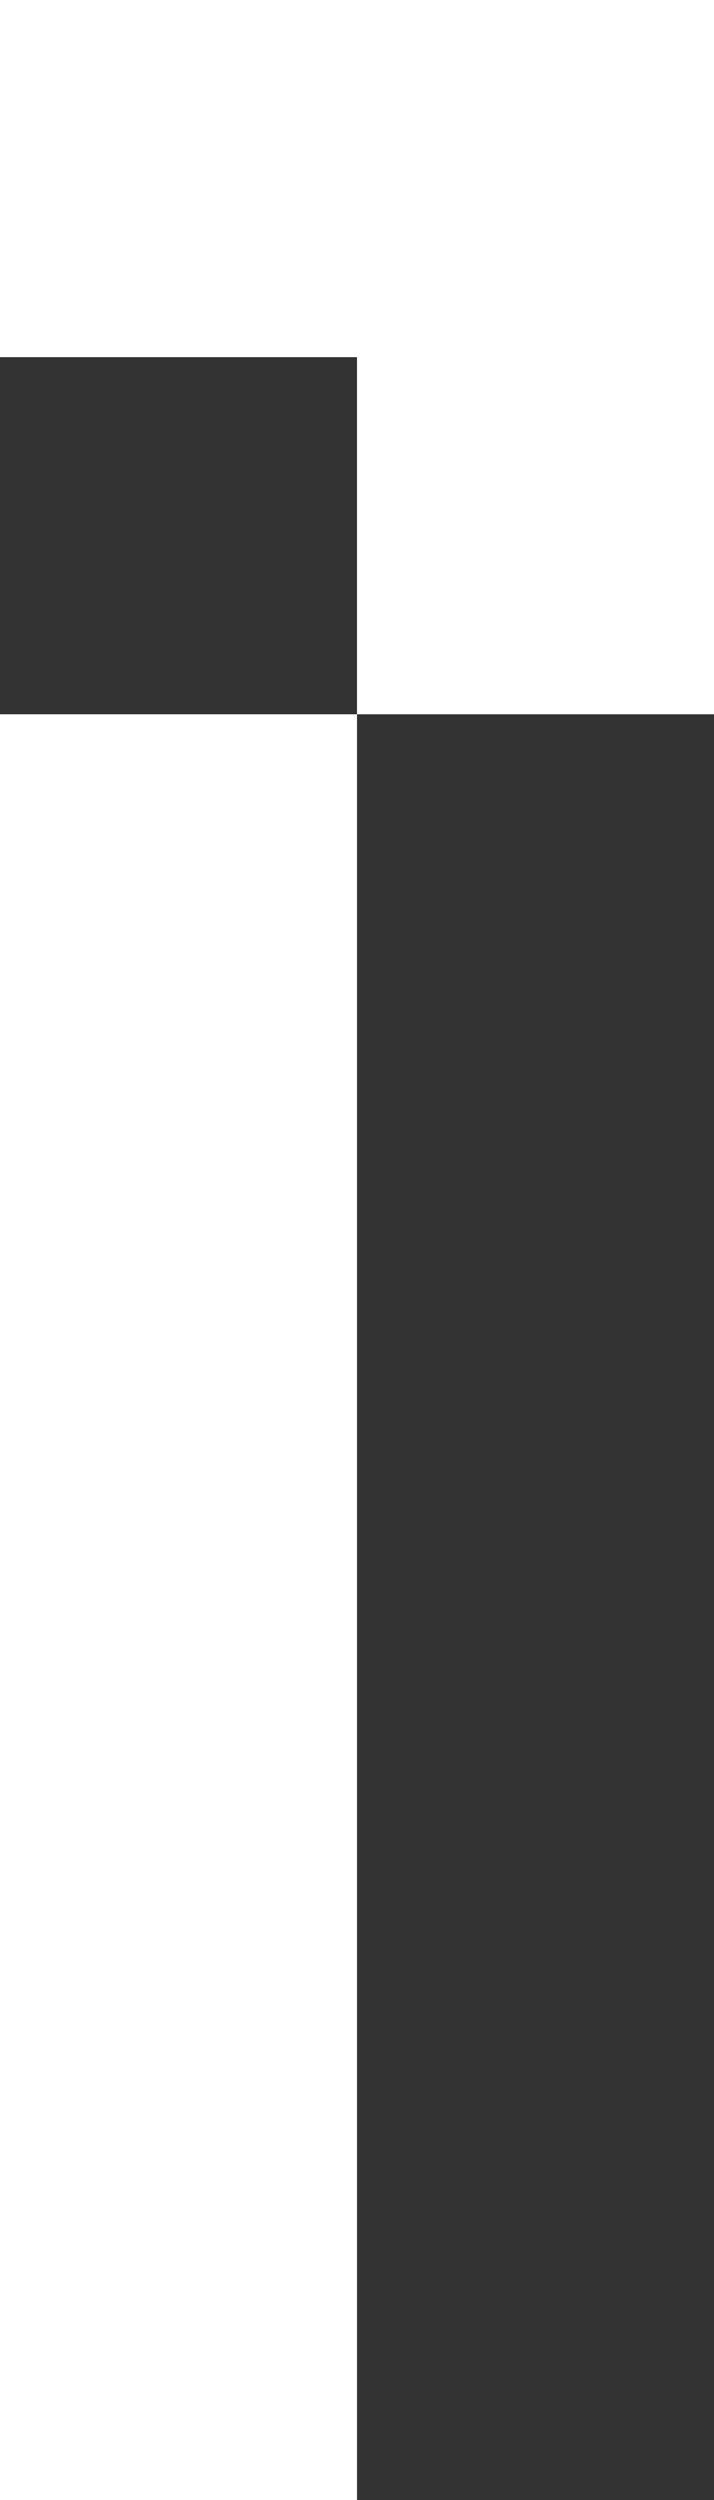 <svg width="128" height="448" viewBox="0 0 128 448" fill="none" xmlns="http://www.w3.org/2000/svg">
<rect x="0" y="0" width="128" height="448" fill="#333333" stroke="none"/>
<rect y="128" width="64" height="320" fill="white"/>
<path fill-rule="evenodd" clip-rule="evenodd" d="M64 128L128 128L128 64L128 0L64 5.59506e-06L-1.11901e-05 1.11901e-05L-5.59506e-06 64L64 64L64 128Z" fill="white"/>
</svg>
